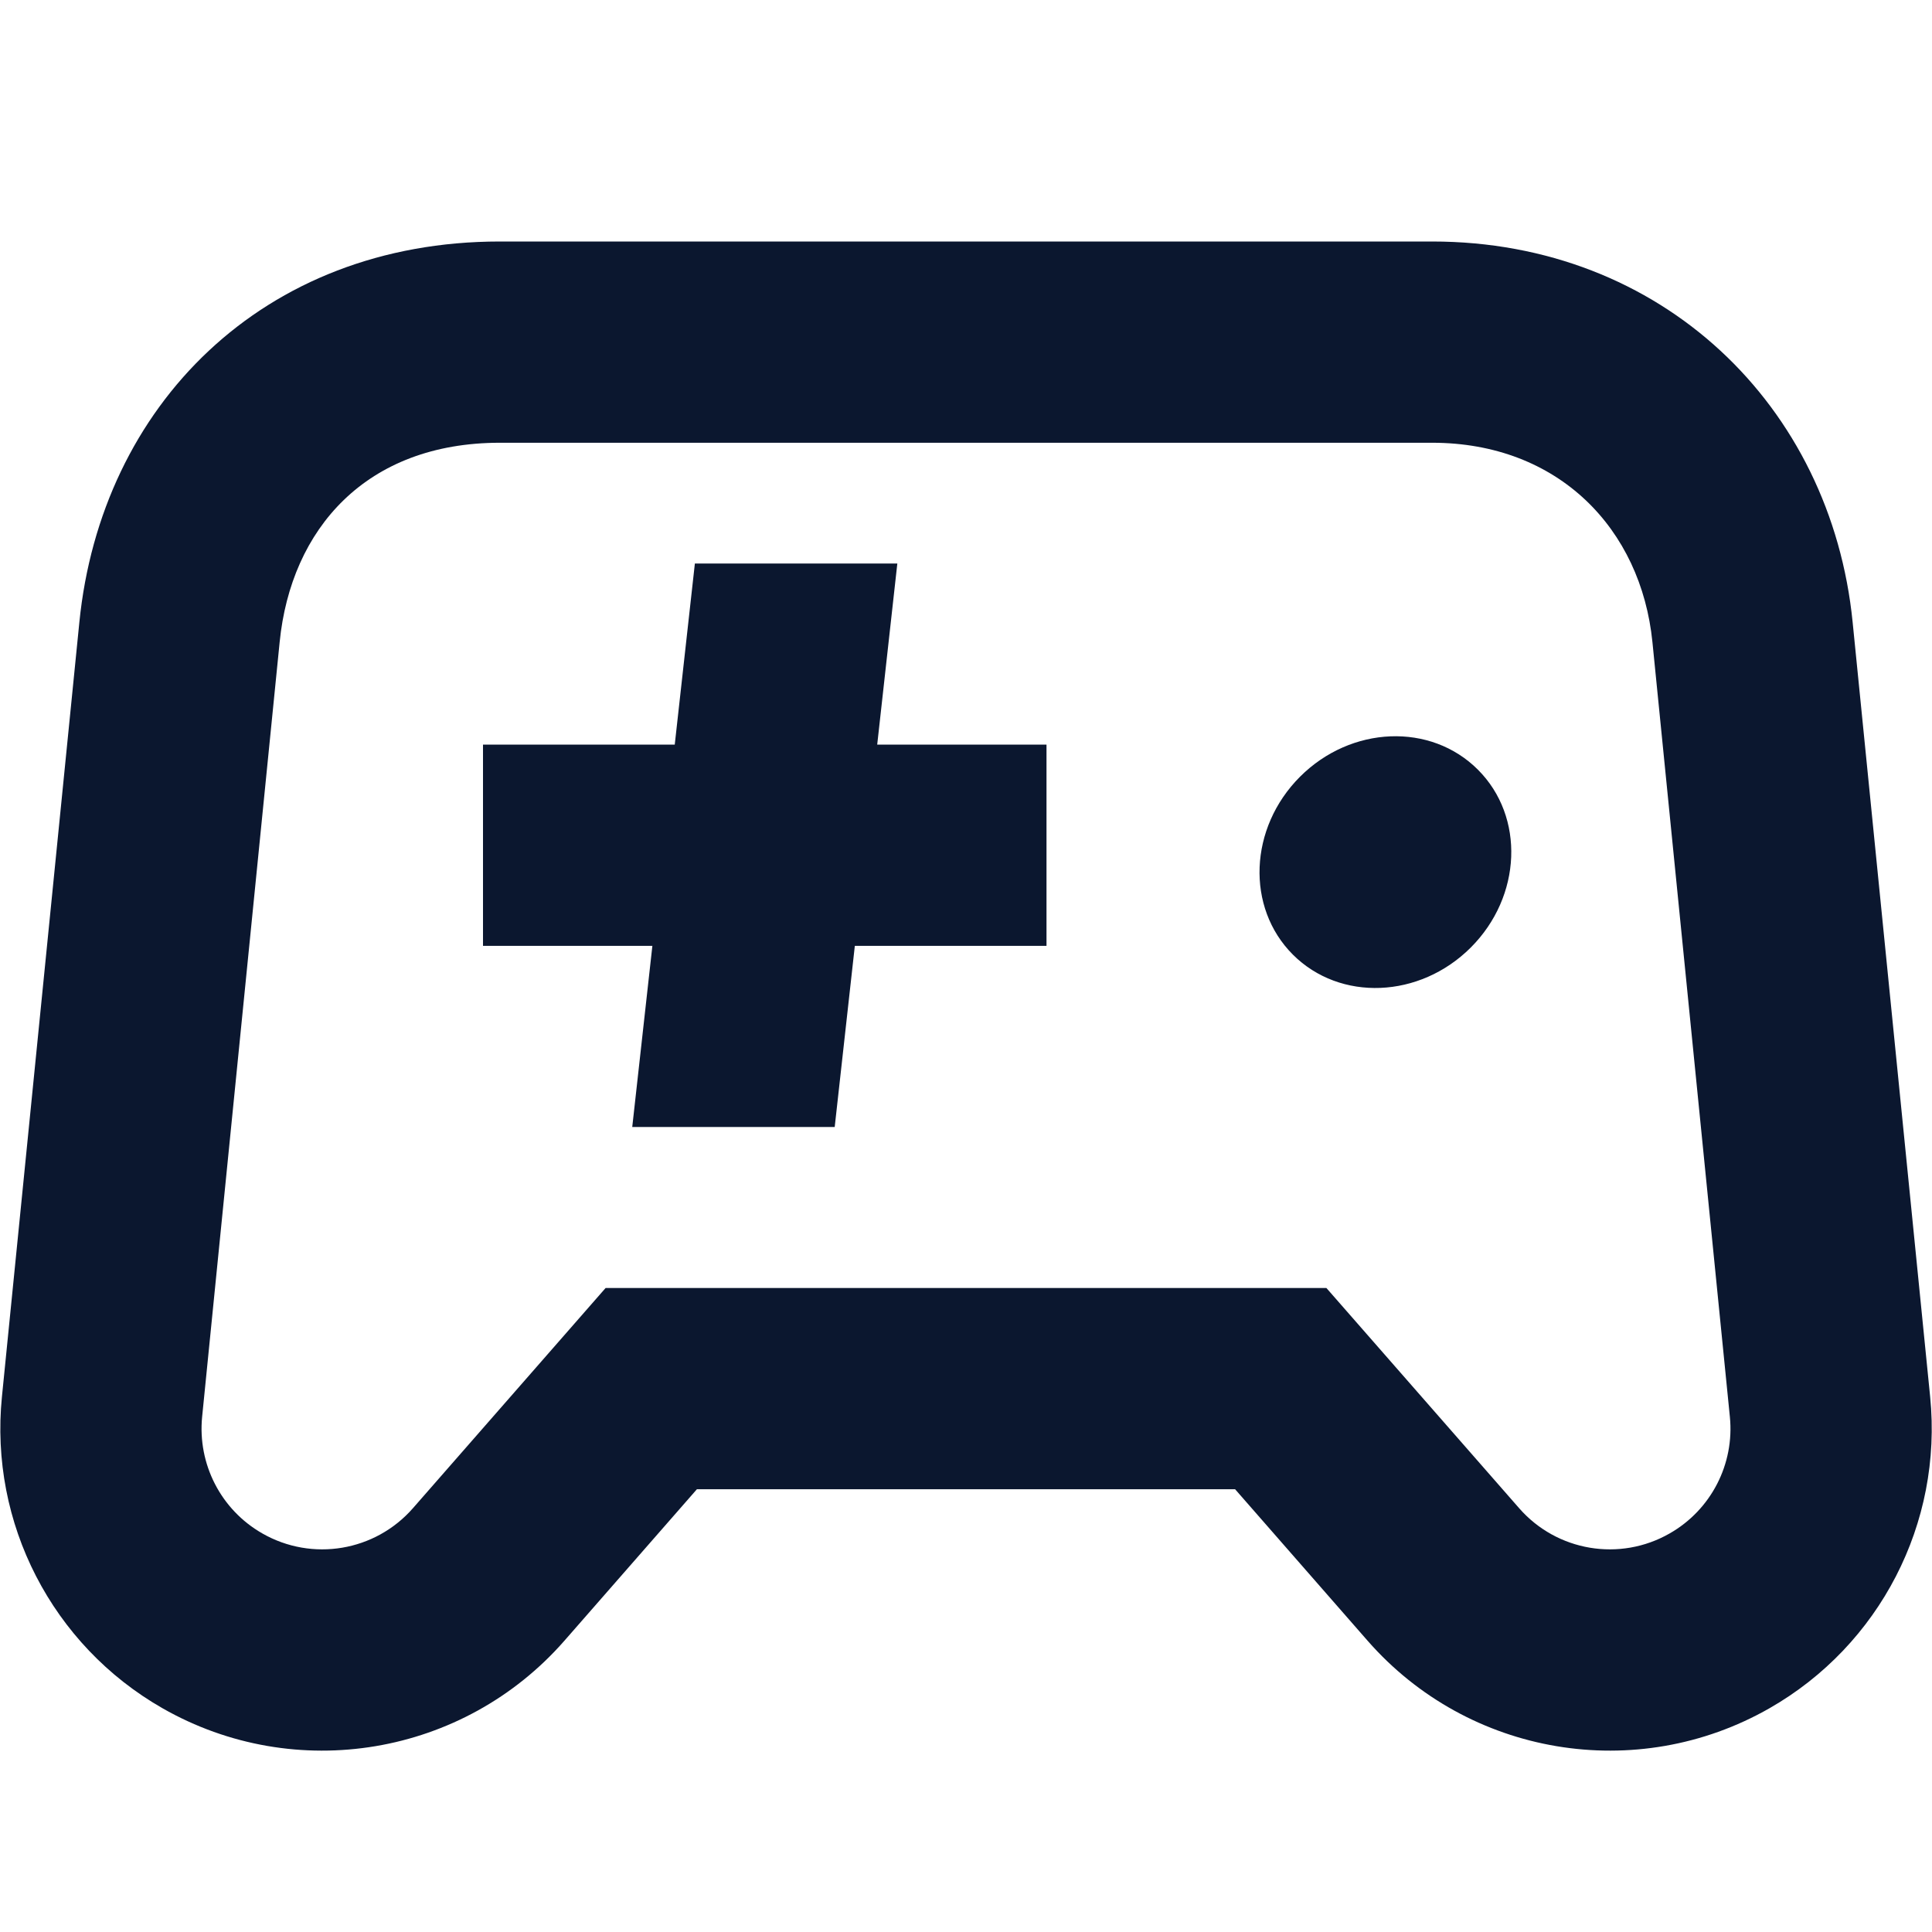 <svg width="24" height="24" viewBox="0 0 24 24" fill="none" xmlns="http://www.w3.org/2000/svg">
<path d="M10.619 11.75H13V9.25H10.897L11.147 7H8.632L8.382 9.25H6V11.75H8.104L7.854 14H10.369L10.619 11.75Z" fill="#0B172F"/>
<path d="M18.271 11.77C17.636 12.405 16.647 12.444 16.061 11.859C15.475 11.273 15.515 10.284 16.149 9.649C16.784 9.014 17.773 8.975 18.359 9.561C18.945 10.146 18.905 11.136 18.271 11.77Z" fill="#0B172F"/>
<path fill-rule="evenodd" clip-rule="evenodd" d="M17.79 3C20.647 3 22.746 5.044 23.014 7.728L23.977 17.351C24.134 18.921 23.352 20.437 21.982 21.22C20.33 22.164 18.242 21.813 16.989 20.382L15.343 18.5H8.657L7.011 20.382C5.758 21.813 3.67 22.164 2.018 21.22C0.648 20.437 -0.133 18.921 0.024 17.351L0.986 7.728C1.255 5.044 3.263 3 6.21 3H17.79ZM20.527 7.976C20.386 6.571 19.363 5.5 17.79 5.5H6.21C4.547 5.5 3.614 6.571 3.474 7.976L2.511 17.6C2.453 18.188 2.745 18.756 3.259 19.049C3.878 19.403 4.66 19.272 5.13 18.735L7.523 16H16.477L18.871 18.735C19.34 19.272 20.123 19.403 20.741 19.049C21.255 18.756 21.548 18.188 21.489 17.6L20.527 7.976Z" fill="#0B172F"/>
</svg>

